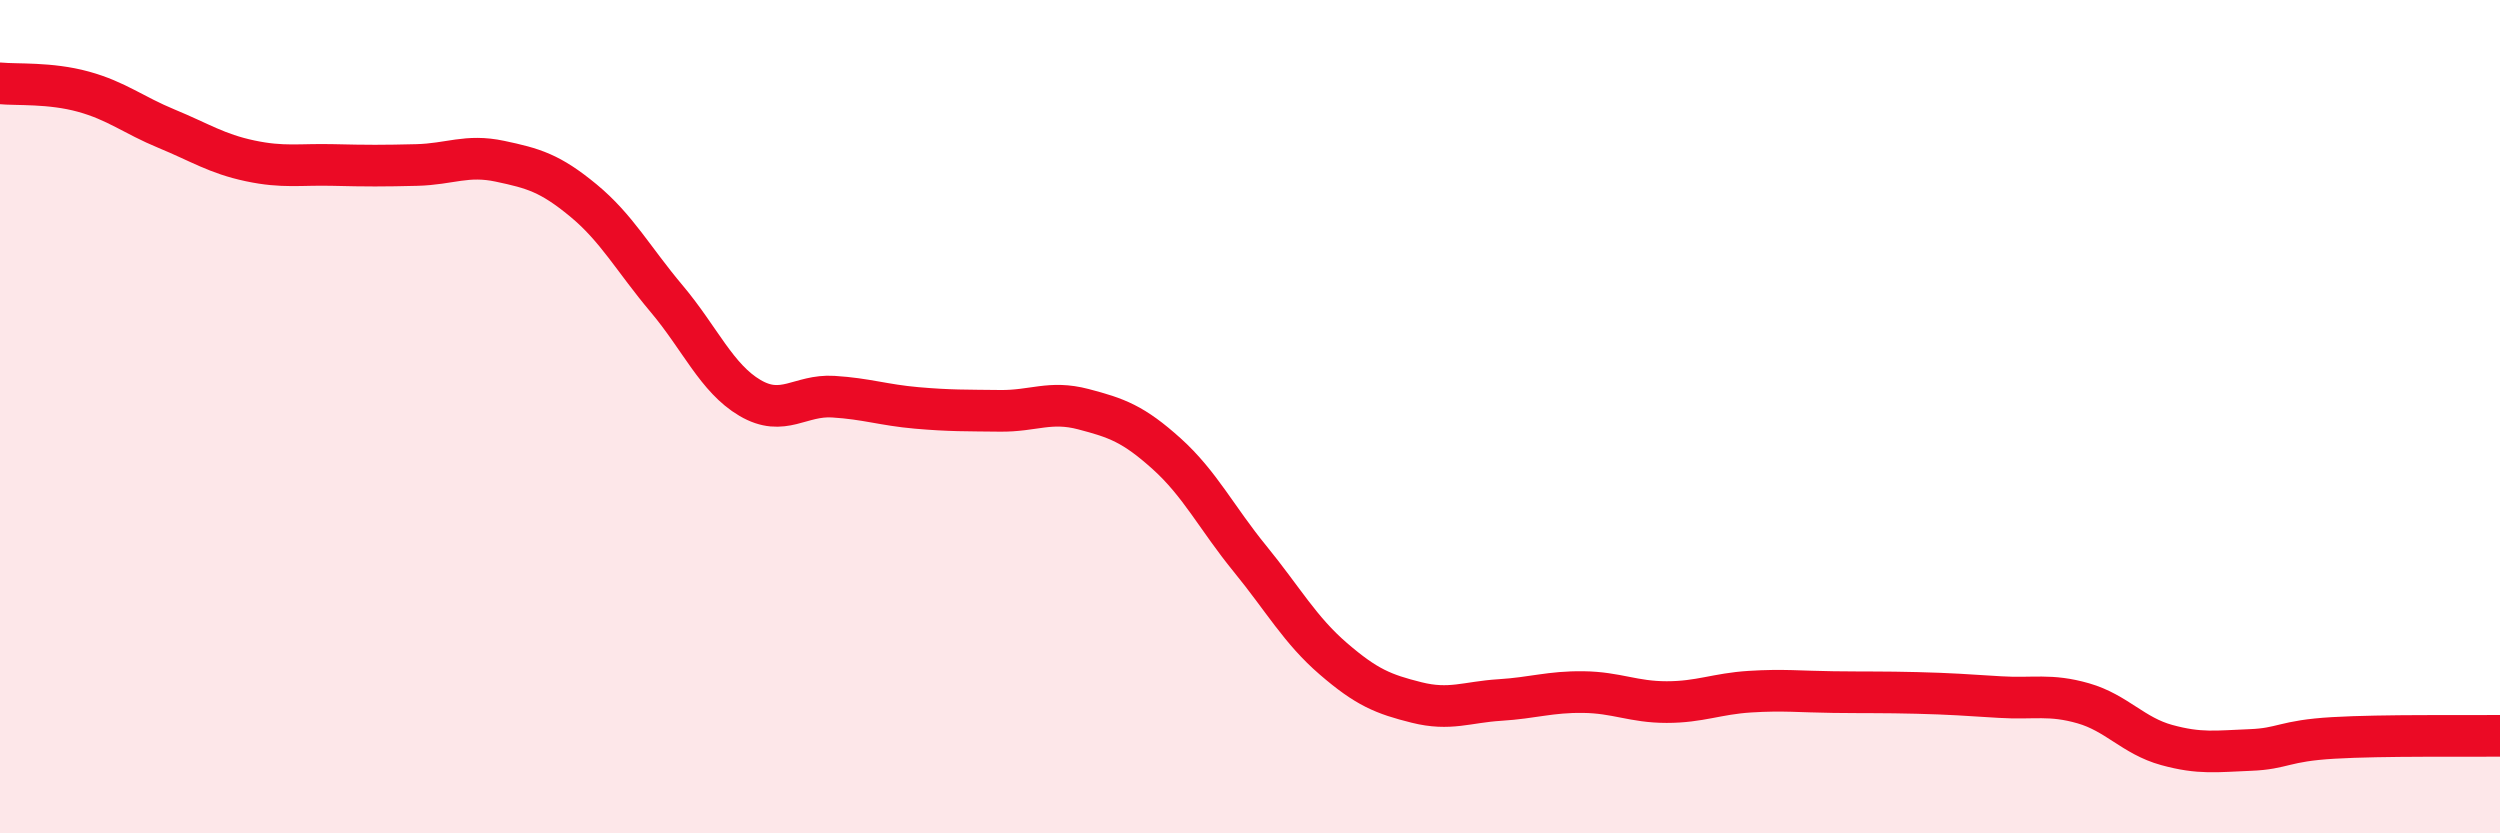 
    <svg width="60" height="20" viewBox="0 0 60 20" xmlns="http://www.w3.org/2000/svg">
      <path
        d="M 0,2 C 0.4,2.04 1.2,1.98 2,2.2 C 2.8,2.42 3.2,2.76 4,3.09 C 4.8,3.42 5.2,3.69 6,3.86 C 6.8,4.03 7.2,3.94 8,3.96 C 8.8,3.98 9.2,3.98 10,3.96 C 10.8,3.94 11.2,3.7 12,3.87 C 12.8,4.04 13.2,4.15 14,4.81 C 14.8,5.47 15.2,6.22 16,7.17 C 16.8,8.12 17.2,9.08 18,9.55 C 18.8,10.02 19.2,9.47 20,9.52 C 20.8,9.57 21.2,9.72 22,9.79 C 22.8,9.86 23.2,9.85 24,9.86 C 24.8,9.87 25.2,9.61 26,9.82 C 26.8,10.03 27.2,10.17 28,10.89 C 28.8,11.61 29.2,12.43 30,13.41 C 30.8,14.39 31.2,15.12 32,15.81 C 32.8,16.5 33.2,16.66 34,16.86 C 34.8,17.06 35.2,16.85 36,16.8 C 36.8,16.75 37.2,16.6 38,16.61 C 38.8,16.62 39.2,16.85 40,16.85 C 40.8,16.85 41.2,16.65 42,16.6 C 42.8,16.55 43.2,16.6 44,16.61 C 44.8,16.62 45.2,16.61 46,16.63 C 46.8,16.65 47.2,16.68 48,16.73 C 48.8,16.78 49.2,16.65 50,16.88 C 50.8,17.11 51.2,17.66 52,17.88 C 52.8,18.1 53.2,18.03 54,18 C 54.8,17.97 54.8,17.78 56,17.71 C 57.2,17.64 59.2,17.67 60,17.66L60 20L0 20Z"
        fill="#EB0A25"
        opacity="0.1"
        stroke-linecap="round"
        stroke-linejoin="round"
      />
      <path
        d="M 0,2 C 0.4,2.04 1.2,1.98 2,2.2 C 2.8,2.42 3.2,2.76 4,3.09 C 4.8,3.42 5.2,3.69 6,3.86 C 6.8,4.03 7.2,3.94 8,3.96 C 8.8,3.98 9.2,3.98 10,3.96 C 10.8,3.94 11.2,3.7 12,3.87 C 12.8,4.04 13.2,4.15 14,4.81 C 14.8,5.47 15.2,6.22 16,7.17 C 16.8,8.12 17.2,9.08 18,9.55 C 18.8,10.02 19.2,9.47 20,9.52 C 20.8,9.57 21.2,9.72 22,9.79 C 22.8,9.86 23.2,9.85 24,9.86 C 24.8,9.87 25.2,9.61 26,9.82 C 26.8,10.03 27.2,10.17 28,10.89 C 28.8,11.61 29.2,12.43 30,13.41 C 30.8,14.39 31.2,15.12 32,15.81 C 32.8,16.5 33.2,16.66 34,16.86 C 34.8,17.06 35.2,16.85 36,16.8 C 36.8,16.75 37.2,16.6 38,16.61 C 38.8,16.62 39.2,16.85 40,16.85 C 40.8,16.85 41.2,16.65 42,16.6 C 42.8,16.55 43.2,16.6 44,16.61 C 44.8,16.62 45.2,16.61 46,16.63 C 46.8,16.65 47.2,16.68 48,16.73 C 48.8,16.78 49.2,16.65 50,16.88 C 50.8,17.11 51.2,17.66 52,17.88 C 52.8,18.1 53.2,18.03 54,18 C 54.8,17.97 54.8,17.78 56,17.71 C 57.2,17.64 59.2,17.67 60,17.66"
        stroke="#EB0A25"
        stroke-width="1"
        fill="none"
        stroke-linecap="round"
        stroke-linejoin="round"
      />
    </svg>
  